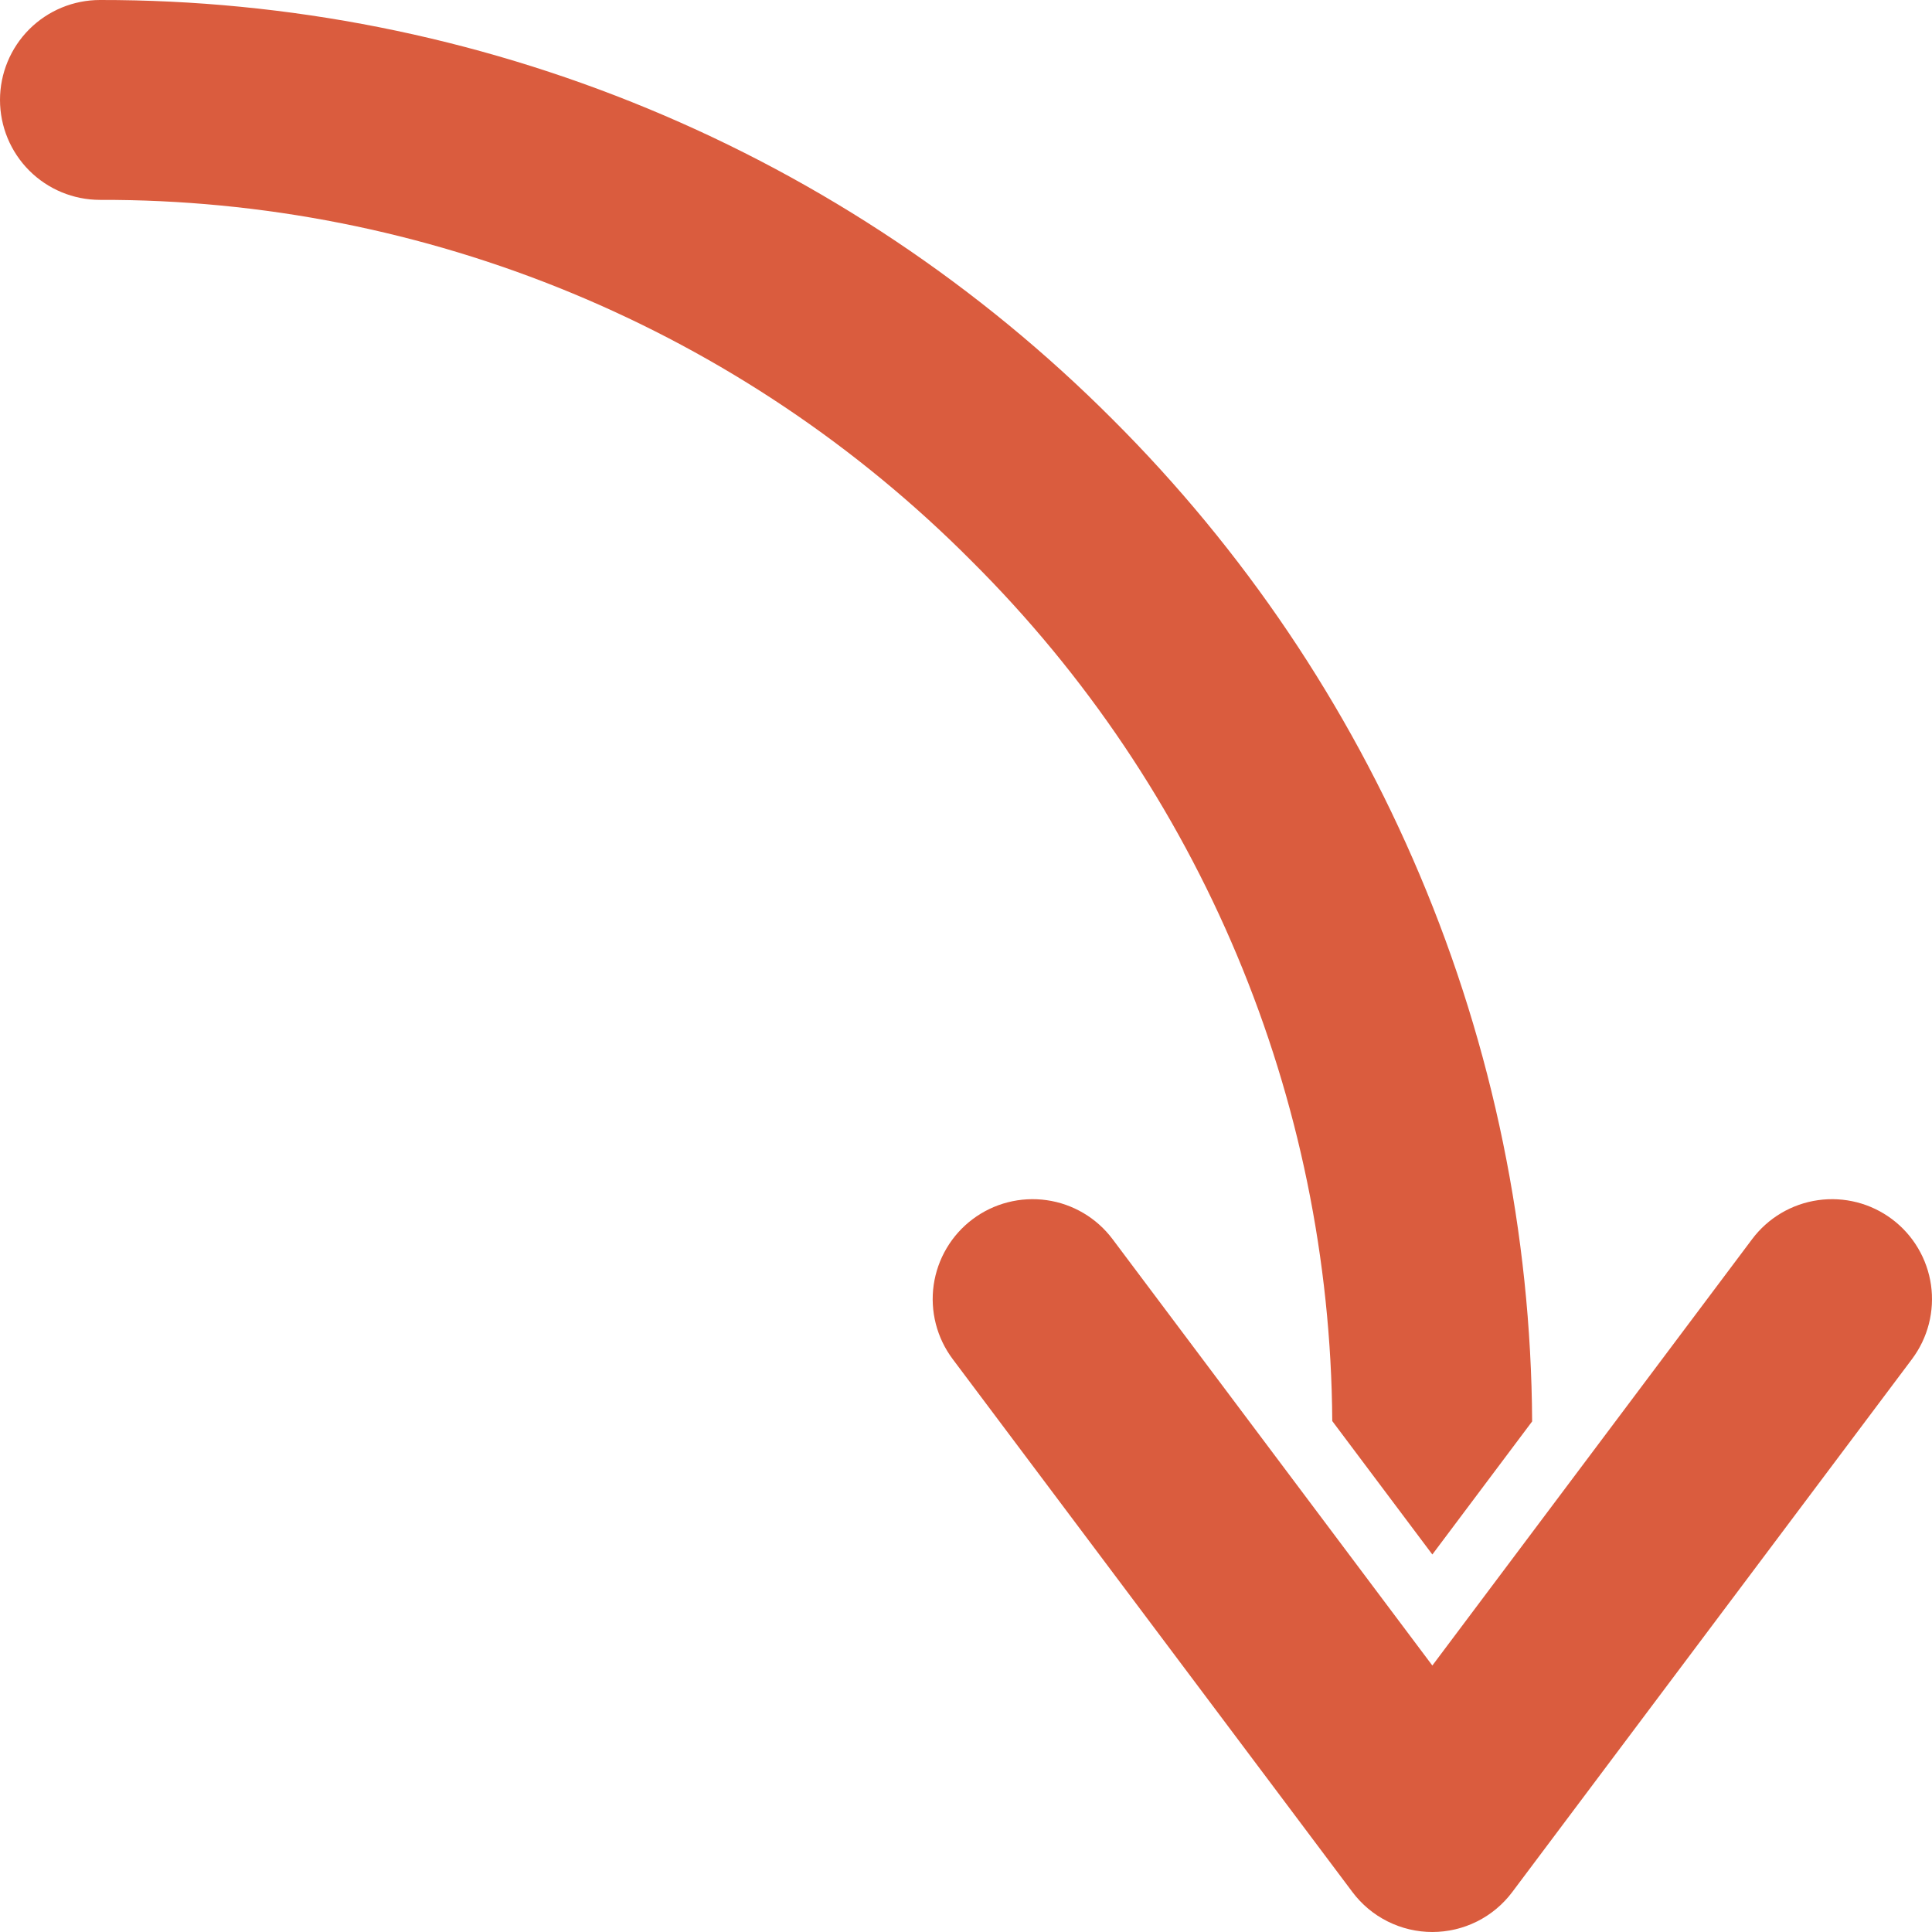 <?xml version="1.0" encoding="UTF-8"?> <svg xmlns="http://www.w3.org/2000/svg" width="95" height="95" viewBox="0 0 95 95" fill="none"> <path d="M4.914 7.47532e-06C14.165 -0.011 23.326 1.805 31.873 5.346C40.42 8.886 48.183 14.079 54.716 20.629C61.148 27.044 66.273 34.646 69.808 43.014C73.408 51.521 75.287 60.657 75.338 69.894L70.431 76.437L65.51 69.876C65.41 53.988 59.032 38.783 47.766 27.579C42.152 21.933 35.474 17.458 28.118 14.411C20.762 11.364 12.876 9.806 4.914 9.828C3.611 9.828 2.361 9.31 1.439 8.388C0.518 7.467 -3.88083e-06 6.217 -3.93779e-06 4.914C-3.99476e-06 3.611 0.518 2.361 1.439 1.439C2.361 0.518 3.611 7.53228e-06 4.914 7.47532e-06ZM93.034 59.948C91.992 59.166 90.681 58.831 89.391 59.015C88.101 59.199 86.937 59.889 86.155 60.931L70.431 81.897L54.707 60.931C54.32 60.415 53.835 59.98 53.279 59.651C52.724 59.322 52.11 59.106 51.471 59.015C50.832 58.924 50.181 58.959 49.556 59.119C48.931 59.279 48.344 59.561 47.828 59.948C47.311 60.335 46.876 60.821 46.548 61.376C46.219 61.931 46.003 62.546 45.911 63.184C45.82 63.823 45.856 64.474 46.016 65.099C46.176 65.724 46.458 66.311 46.845 66.828L66.5 93.034C66.958 93.645 67.551 94.14 68.234 94.481C68.916 94.822 69.668 95 70.431 95C71.194 95 71.946 94.822 72.629 94.481C73.311 94.14 73.904 93.645 74.362 93.034L94.017 66.828C94.404 66.311 94.686 65.724 94.846 65.099C95.006 64.474 95.042 63.823 94.951 63.184C94.859 62.546 94.643 61.931 94.314 61.376C93.986 60.821 93.551 60.335 93.034 59.948Z" fill="#DA5C3E"></path> </svg> 